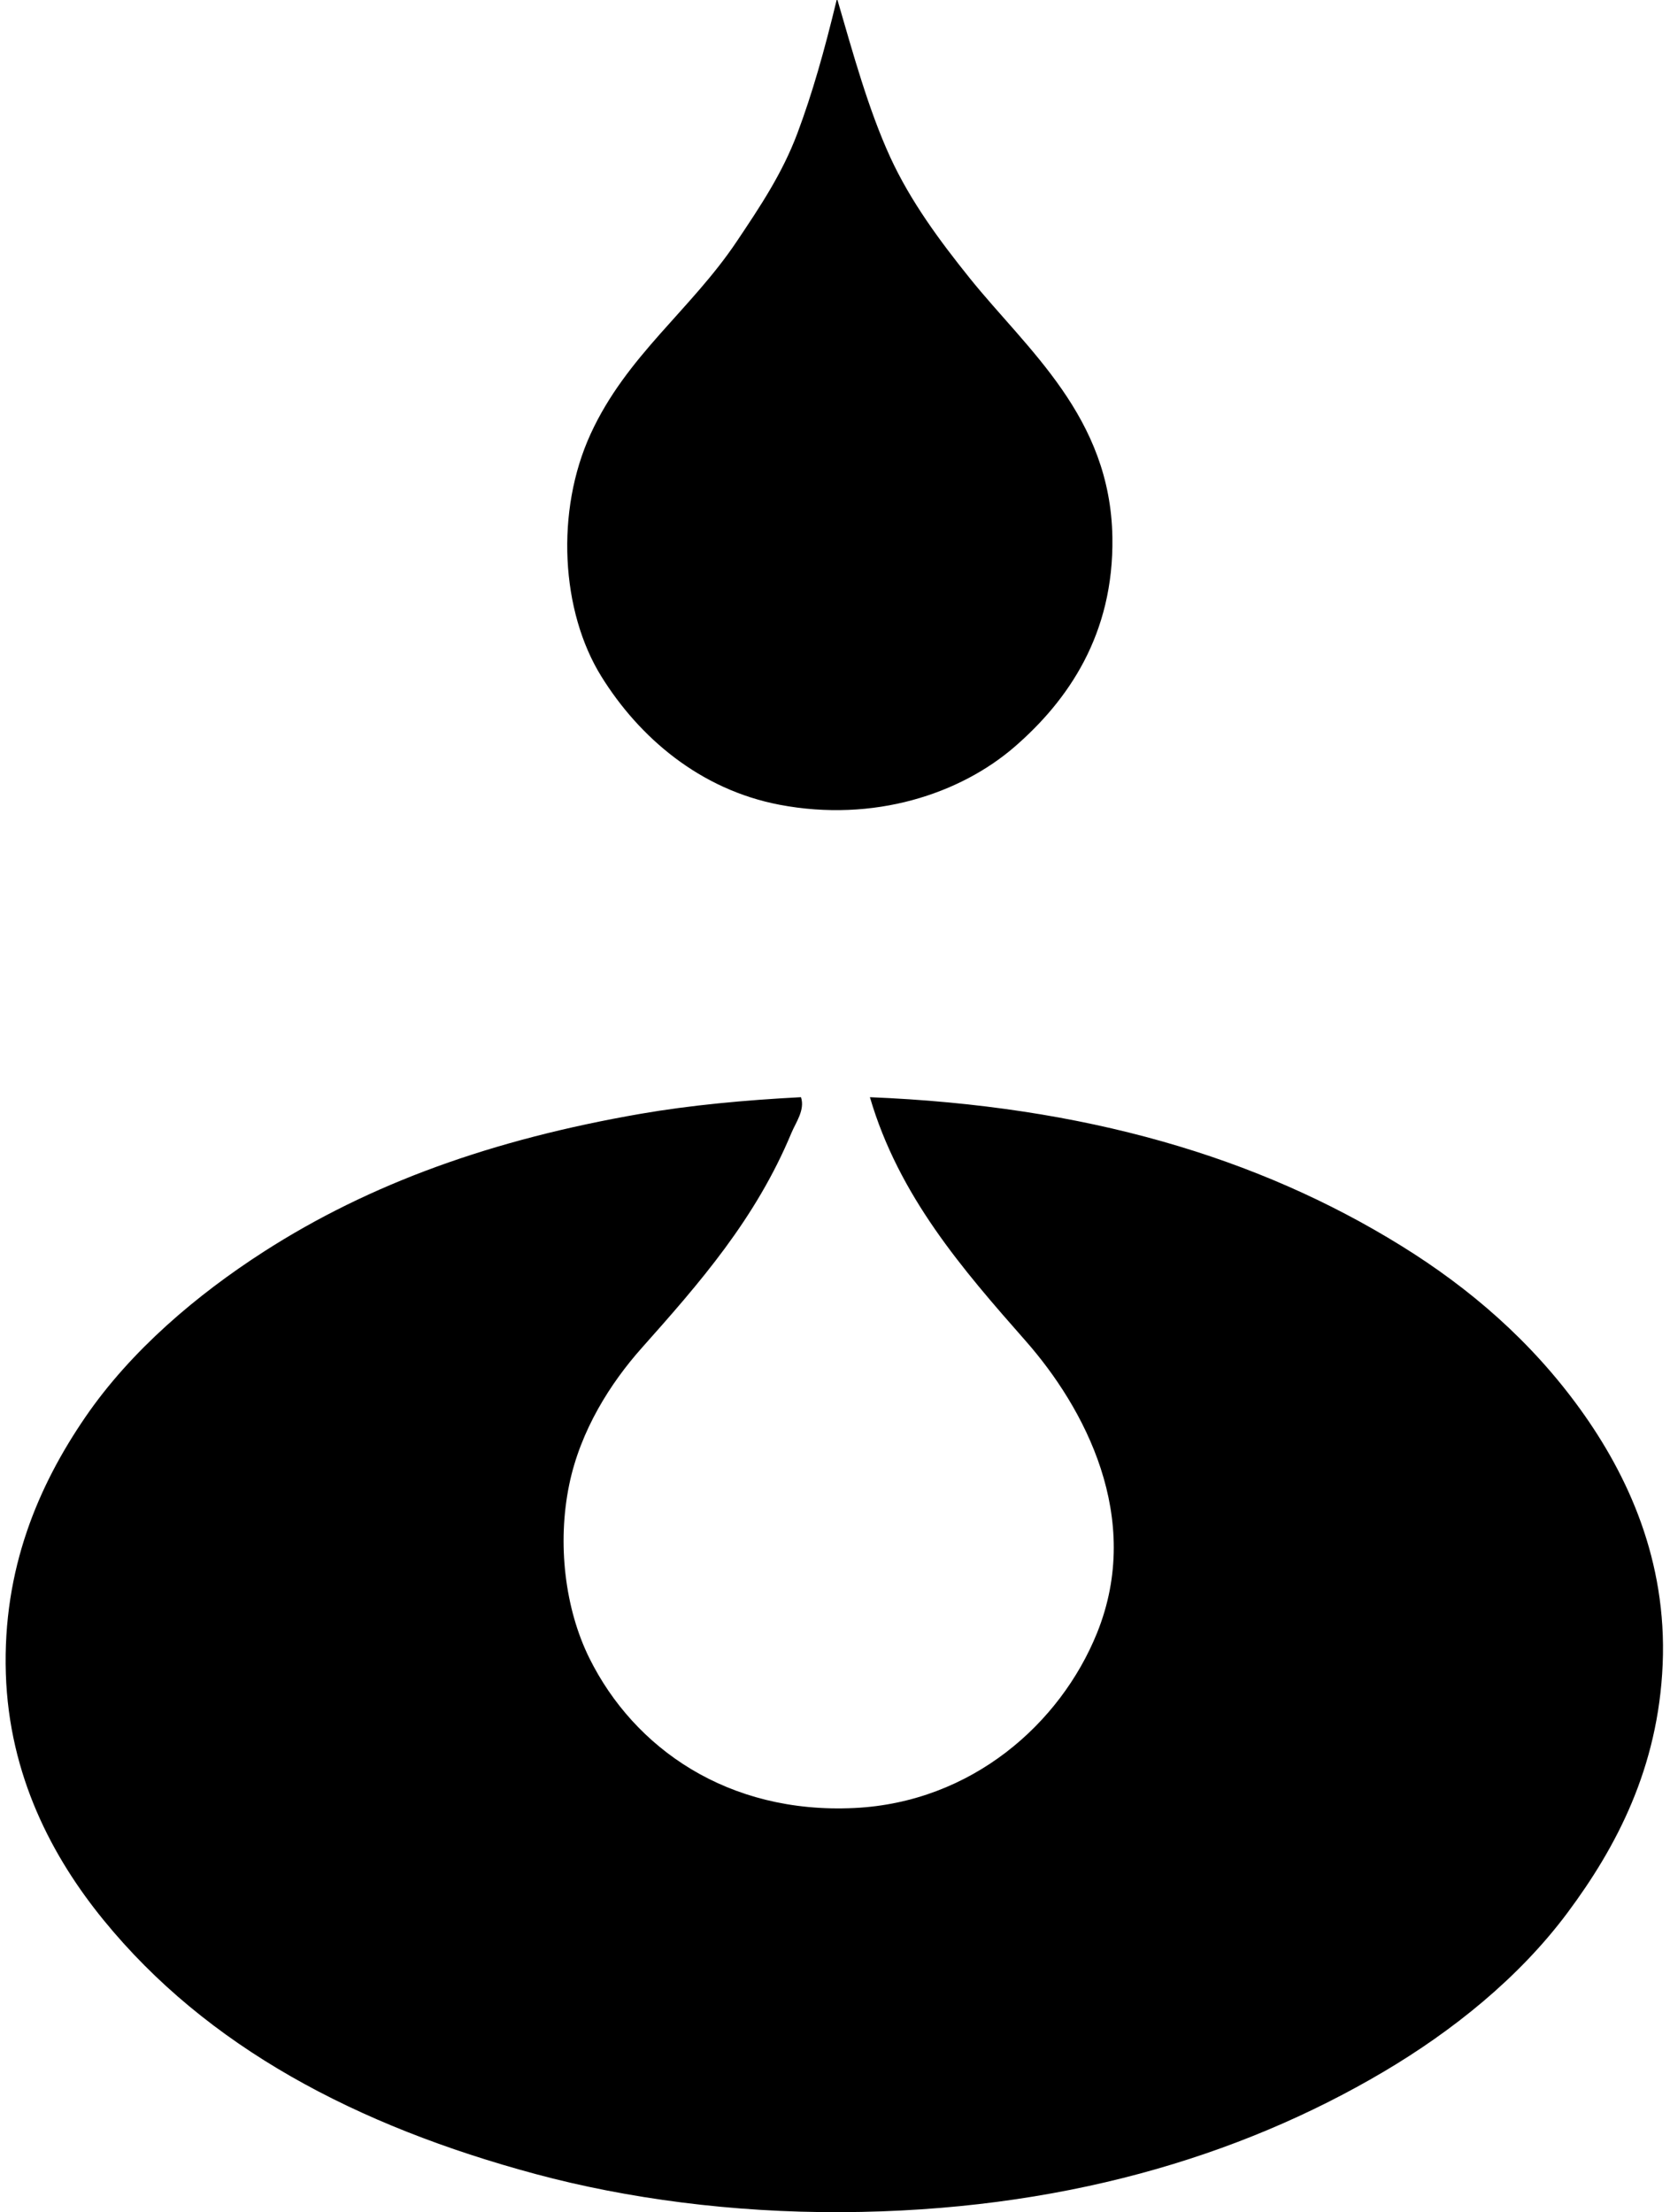 <svg xmlns="http://www.w3.org/2000/svg" width="151" height="200" fill="none" viewBox="0 0 151 200">
  <path fill="#000" fill-rule="evenodd" d="M75.648.004c.092-.02.101.042.108.107 1.36 4.67 2.769 9.802 4.728 14.078 1.836 4.006 4.487 7.584 7.201 10.962 5.202 6.474 12.722 12.52 12.896 23.427.142 8.804-4.037 14.765-8.812 18.915-4.931 4.285-12.753 6.886-21.278 5.265-7.202-1.37-12.693-6.087-16.12-11.606-3.659-5.894-4.162-14.96-.966-21.923 3.24-7.062 9.06-11.2 13.218-17.41 2.108-3.148 4.105-6.118 5.481-9.78 1.34-3.576 2.43-7.42 3.544-12.035ZM65.76 68.567c-.044-.045.071.07 0 0Zm6.663 30.628c.384 1.149-.472 2.292-.86 3.225-3.244 7.796-8.302 13.565-13.54 19.451-2.81 3.157-5.539 7.425-6.556 12.358-1.09 5.282-.401 11.198 1.827 15.69 4.026 8.116 12.5 14.099 23.965 13.541 10.605-.516 18.61-7.627 21.923-15.798 4.239-10.458-1.165-20.437-6.448-26.436-5.706-6.481-11.466-13.101-14.078-22.03 19.422.79 35.045 5.388 48.037 13.433 6.187 3.829 11.76 8.62 16.228 14.83 4.263 5.926 7.812 13.604 7.416 22.998-.397 9.407-4.21 16.568-8.598 22.46-4.407 5.919-10.447 10.732-16.658 14.401-13.091 7.732-29.367 12.587-49.004 12.681-9.846.046-19.386-1.226-27.62-3.439-16.23-4.365-29.742-11.489-39.117-22.999C4.737 167.91.82 160.529.528 151.316c-.3-9.504 2.97-17.043 7.2-23.213 4.122-6.012 10.068-11.046 16.12-14.938 9.643-6.2 20.73-10.154 34.068-12.466 4.482-.776 9.407-1.238 14.507-1.504Z" clip-rule="evenodd"/>
</svg>
